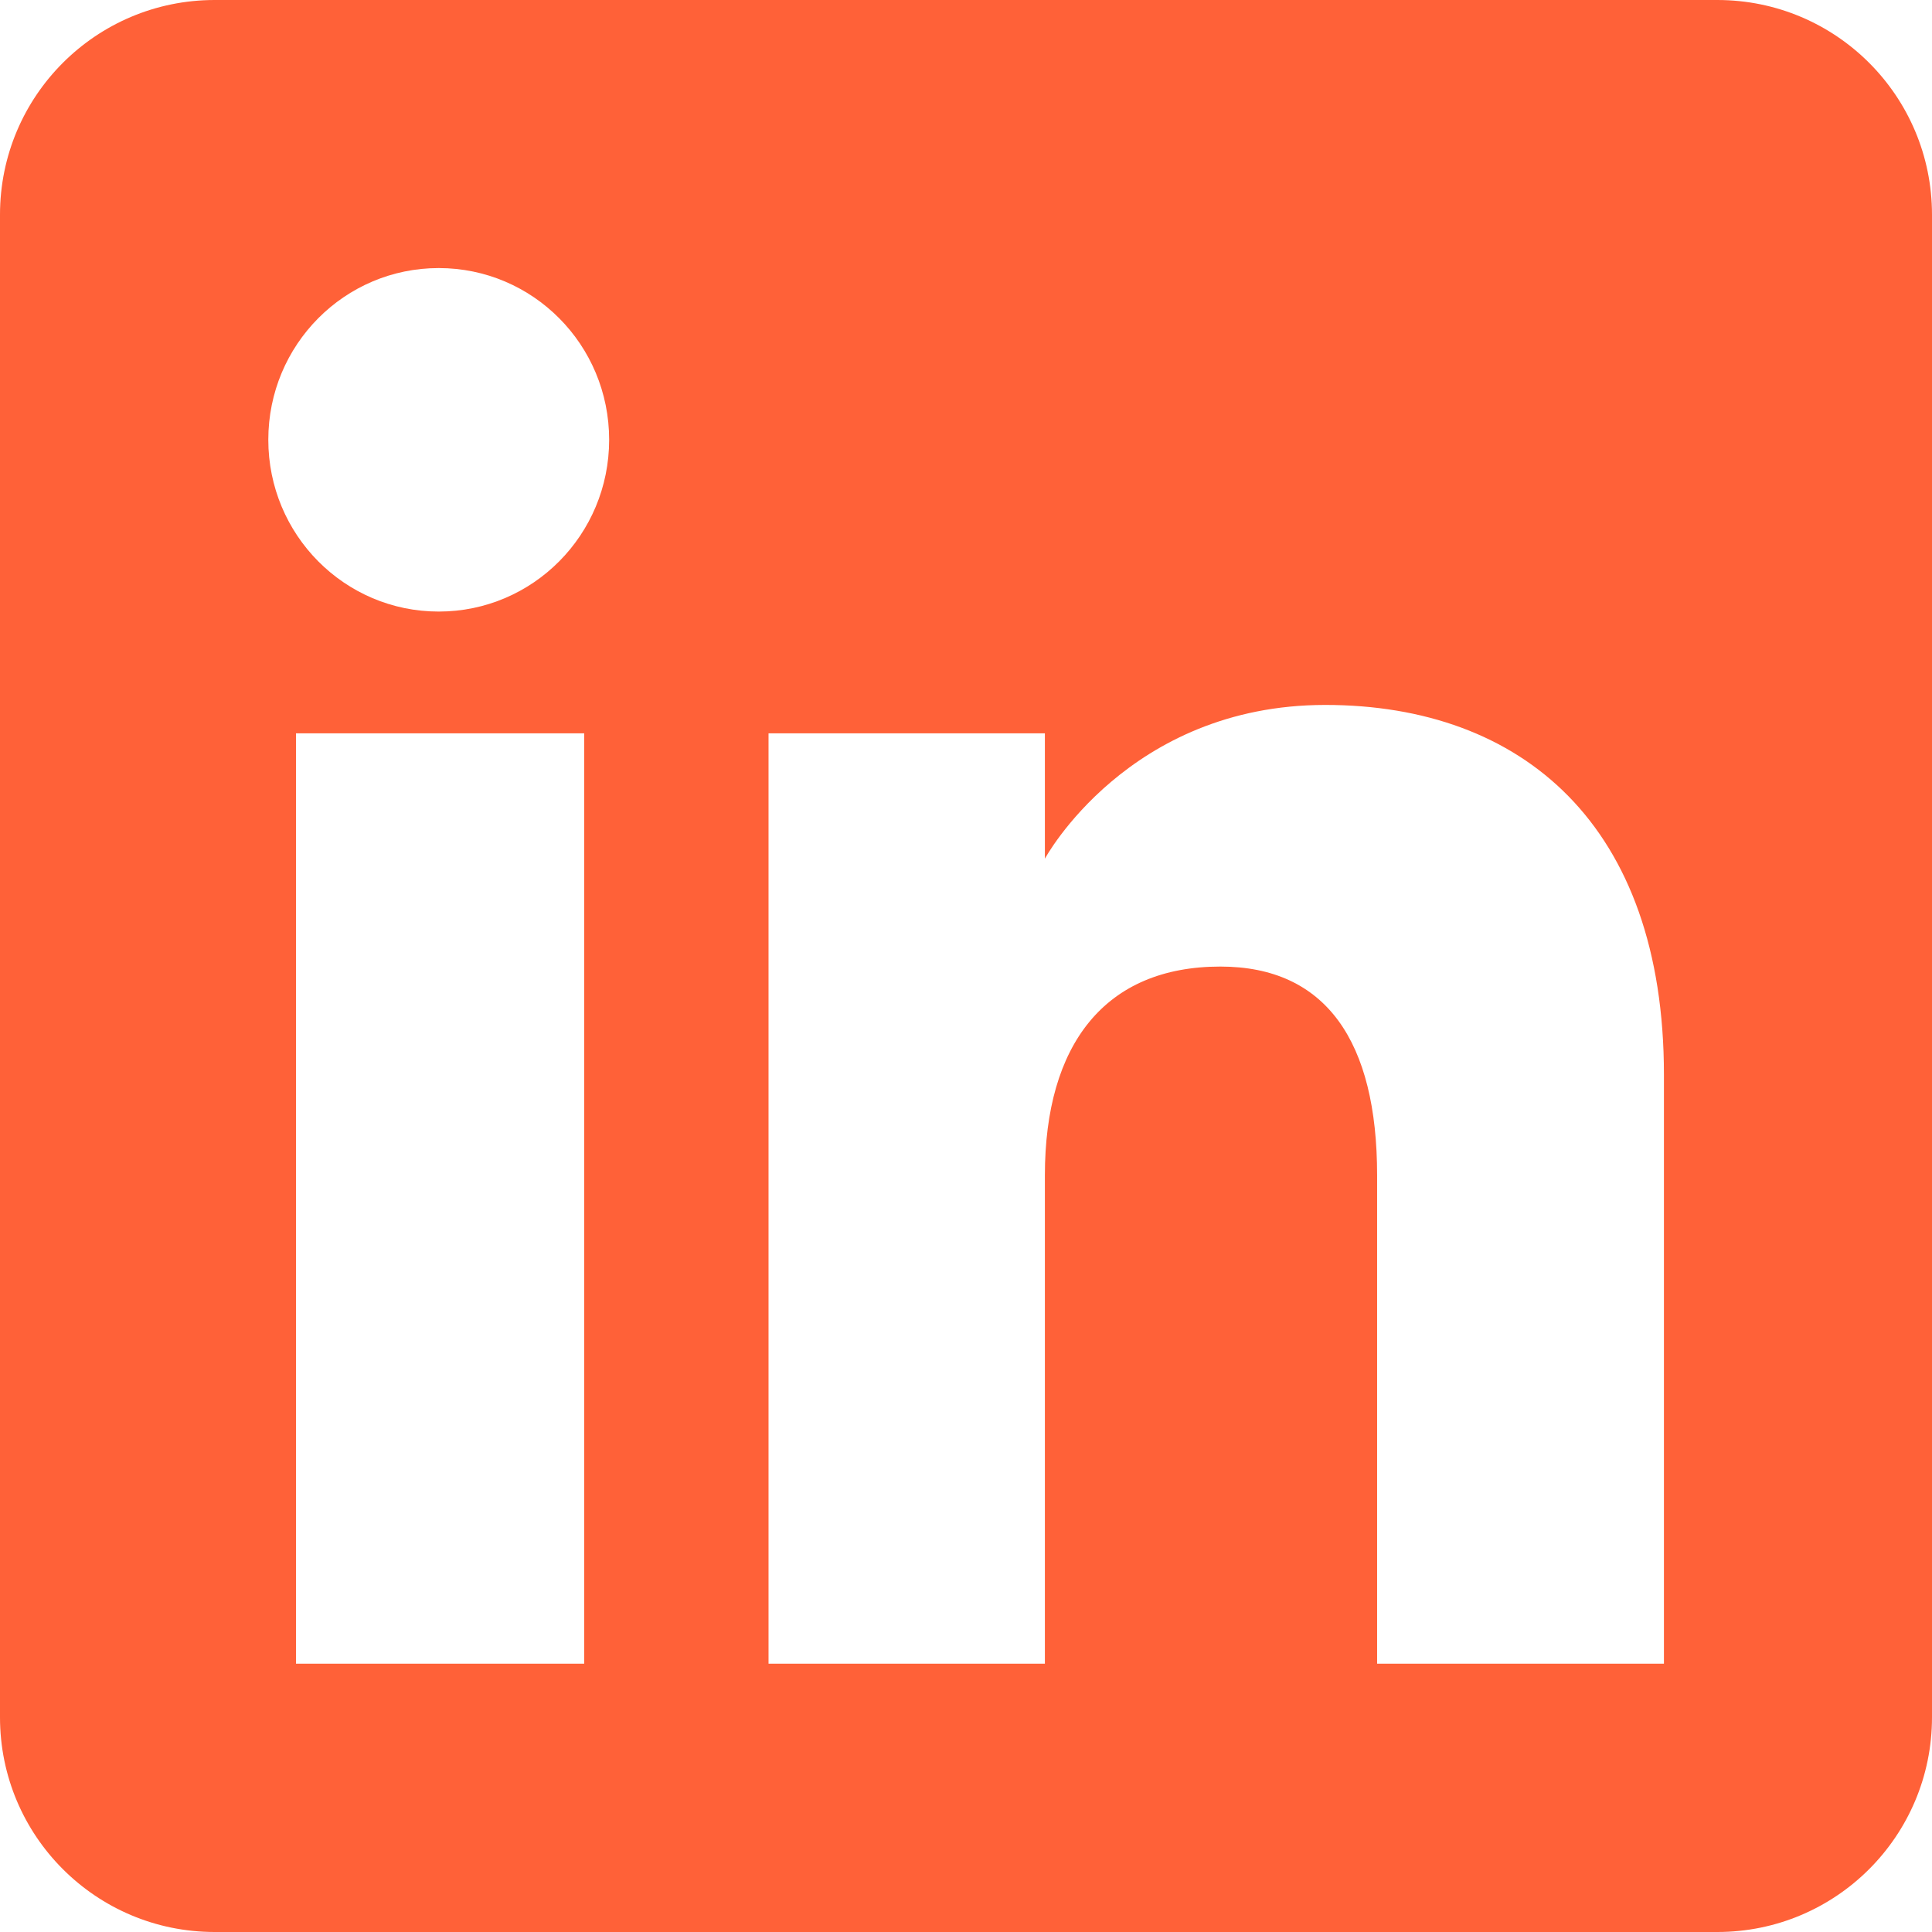 <svg width="24" height="24" viewBox="0 0 24 24" fill="none" xmlns="http://www.w3.org/2000/svg">
<path fill-rule="evenodd" clip-rule="evenodd" d="M21.333 0H2.667C1.193 0 0 1.193 0 2.667V21.333C0 22.807 1.193 24 2.667 24H21.333C22.807 24 24 22.807 24 21.333V2.667C24 1.193 22.807 0 21.333 0ZM7.257 20.667H3.677V9.11H7.257V20.667ZM5.45 7.597C4.28 7.597 3.333 6.643 3.333 5.463C3.333 4.283 4.28 3.33 5.45 3.33C6.62 3.33 7.567 4.283 7.567 5.463C7.567 6.643 6.62 7.597 5.45 7.597ZM20.667 20.667H17.107V14.6C17.107 12.937 16.473 12.007 15.16 12.007C13.727 12.007 12.98 12.973 12.98 14.6V20.667H9.547V9.11H12.98V10.667C12.98 10.667 14.013 8.757 16.463 8.757C18.913 8.757 20.67 10.253 20.67 13.35V20.667H20.667Z" fill="#FF6138"/>
</svg>
